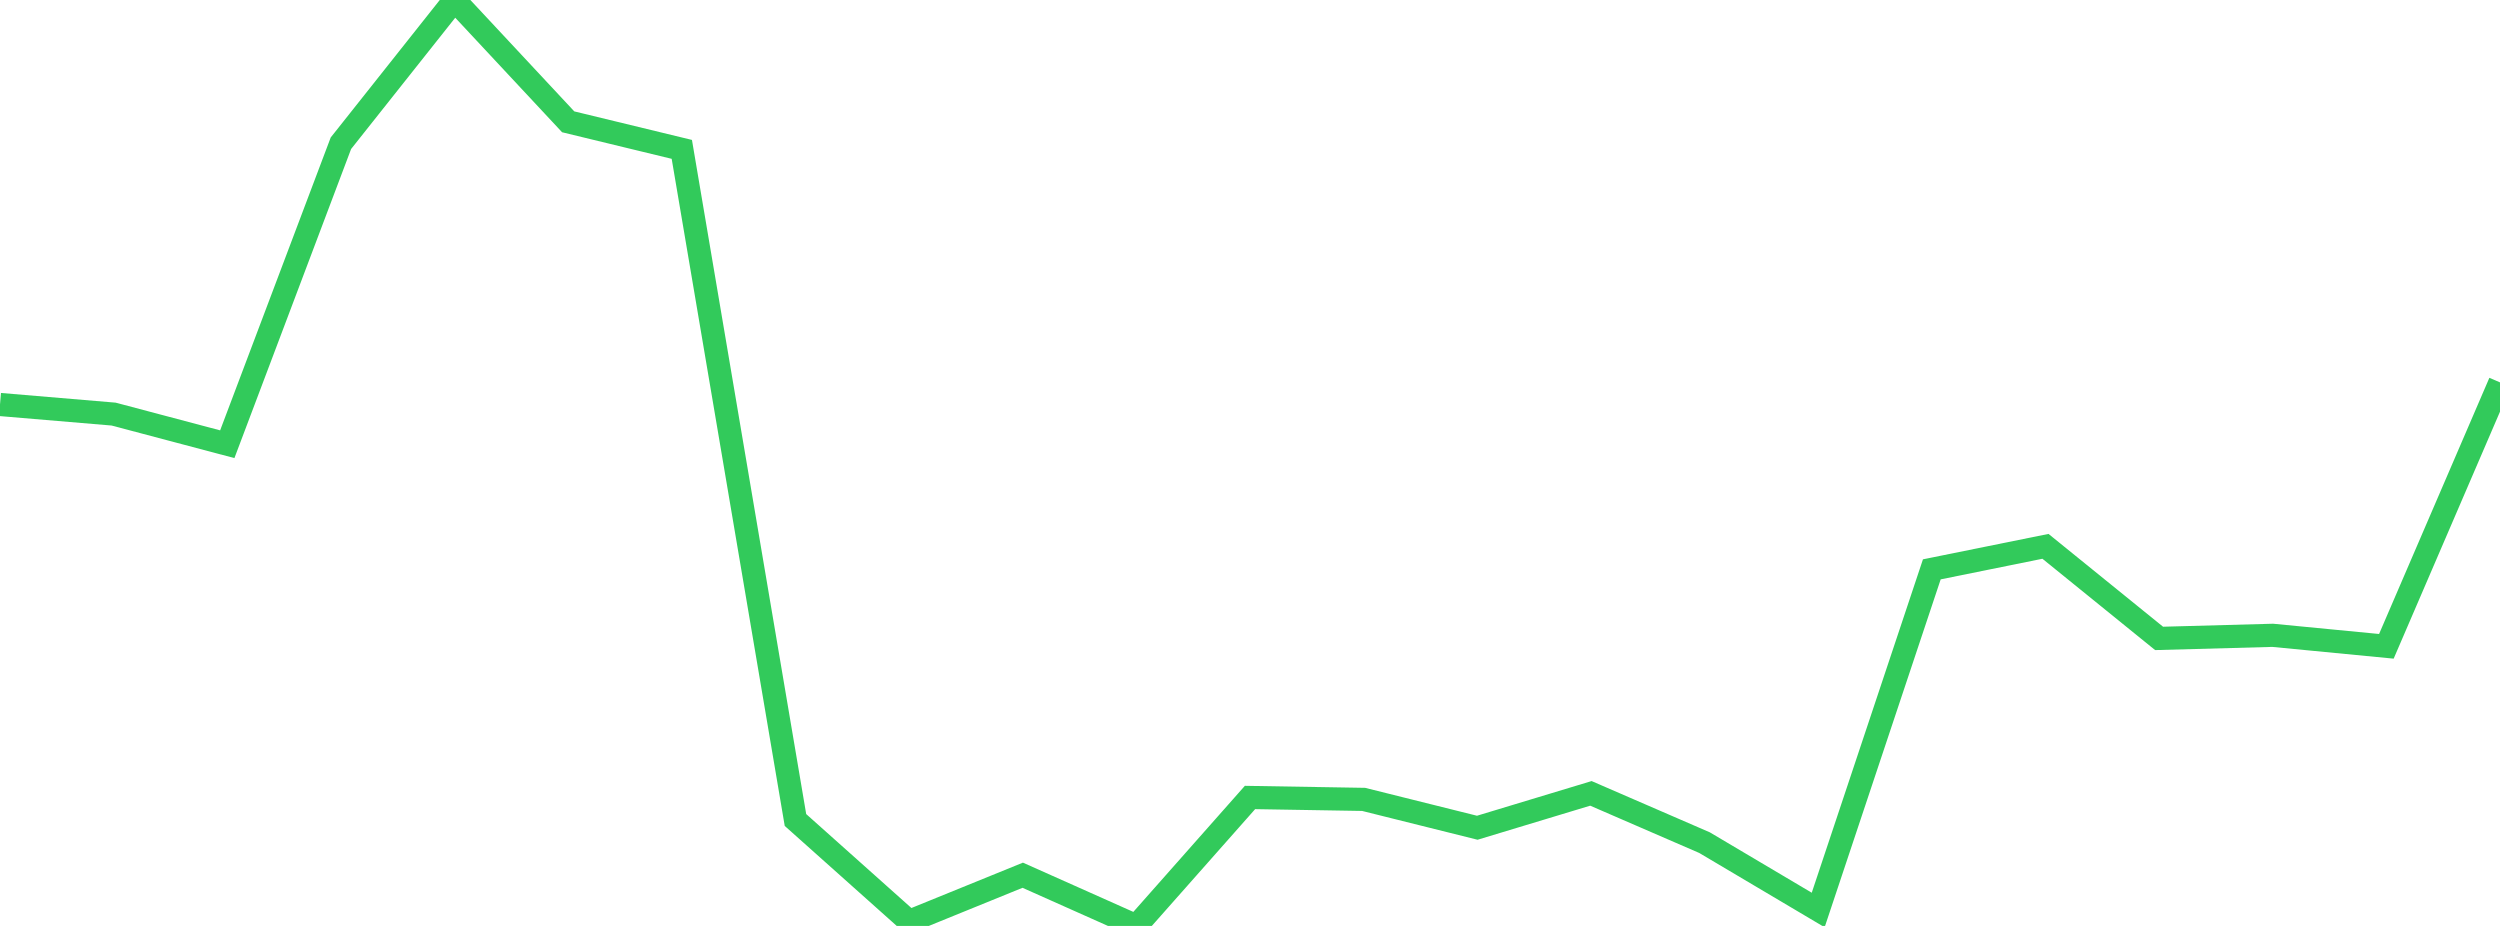 <?xml version="1.0" standalone="no"?>
<!DOCTYPE svg PUBLIC "-//W3C//DTD SVG 1.1//EN" "http://www.w3.org/Graphics/SVG/1.1/DTD/svg11.dtd">

<svg width="135" height="50" viewBox="0 0 135 50" preserveAspectRatio="none" 
  xmlns="http://www.w3.org/2000/svg"
  xmlns:xlink="http://www.w3.org/1999/xlink">


<polyline points="0.0, 21.843 6.136, 22.361 12.273, 23.988 18.409, 7.735 24.545, 0.0 30.682, 6.578 36.818, 8.066 42.955, 44.28 49.091, 49.758 55.227, 47.262 61.364, 50.0 67.5, 43.064 73.636, 43.167 79.773, 44.698 85.909, 42.842 92.045, 45.503 98.182, 49.14 104.318, 30.745 110.455, 29.502 116.591, 34.474 122.727, 34.307 128.864, 34.901 135.0, 20.649" fill="none" stroke="#32ca5b" stroke-width="1.25"/>

</svg>